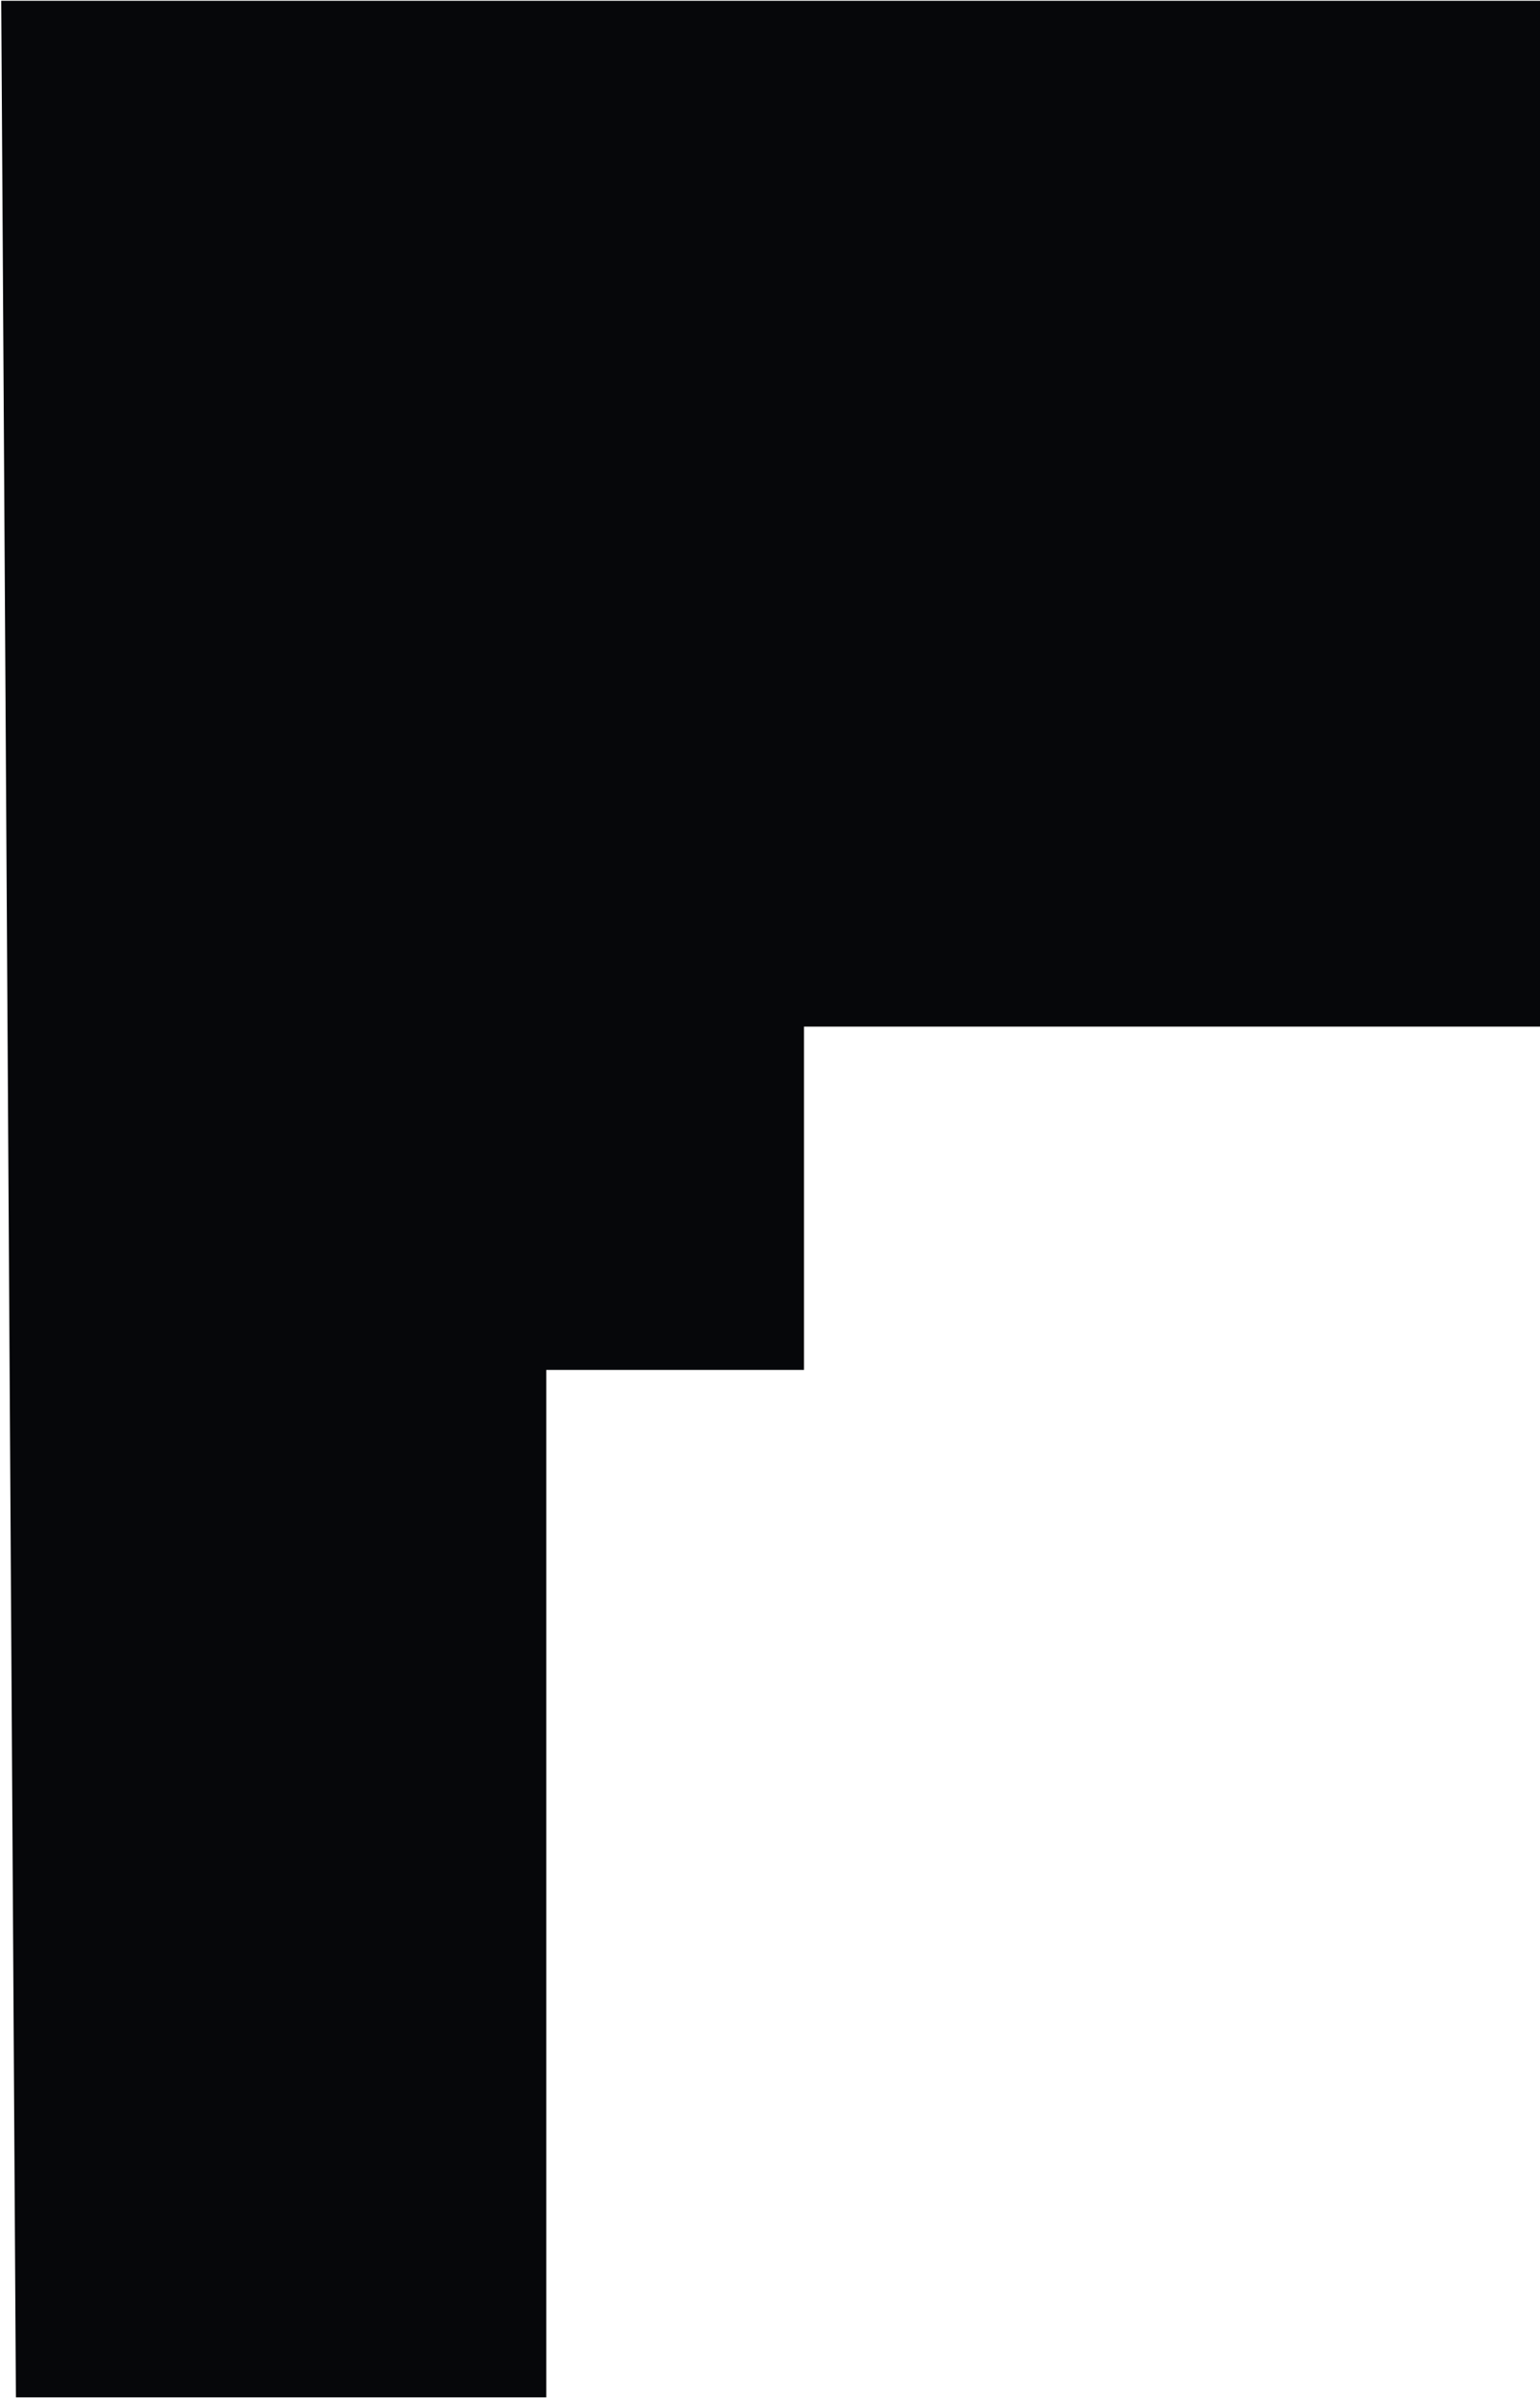 <?xml version="1.0" encoding="UTF-8"?> <svg xmlns="http://www.w3.org/2000/svg" width="974" height="1516" viewBox="0 0 974 1516" fill="none"> <path d="M974 0.501L0.781 0.5L10.068 1515.51L345.492 1515.51L345.492 866.006L508.492 866.006L508.492 649.005L974 649.005L974 0.501Z" fill="#06070A"></path> </svg> 